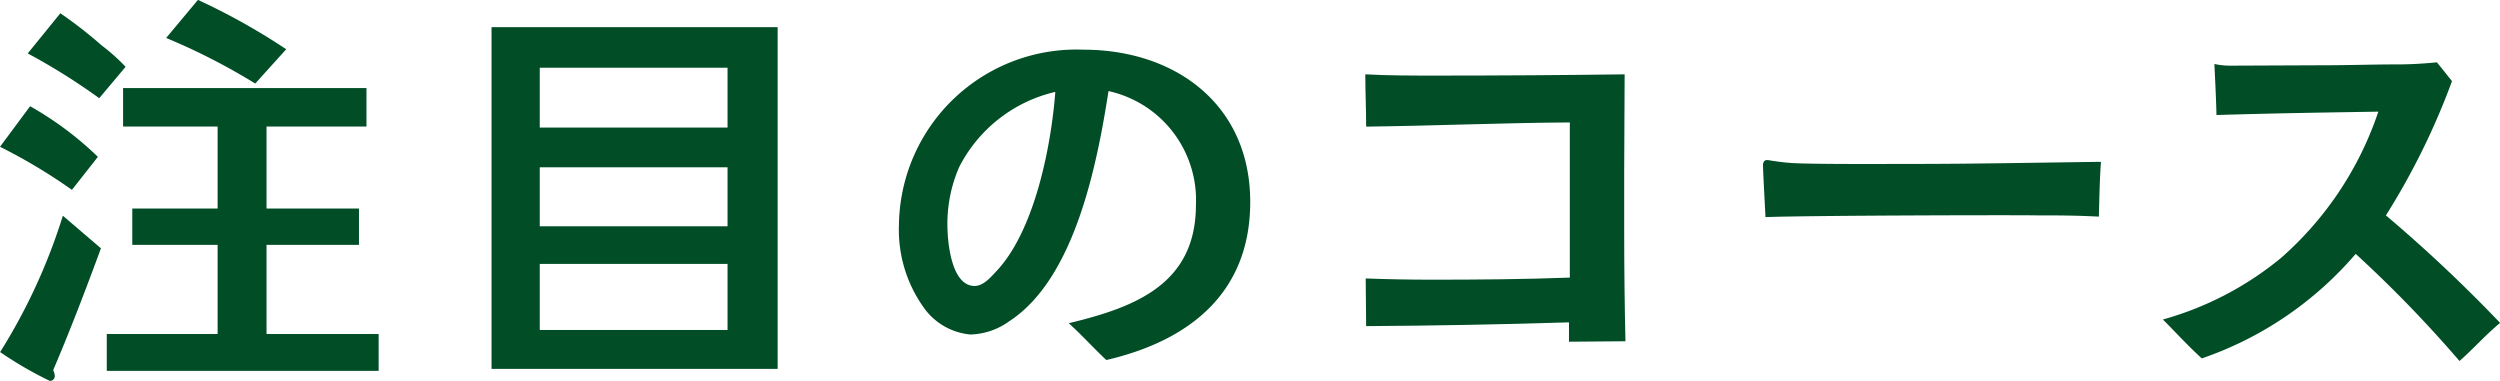 <svg xmlns="http://www.w3.org/2000/svg" width="101.695" height="15.499" viewBox="0 0 101.695 15.499"><g transform="translate(-1526.745 -788.804)"><path d="M337.631,1476.527a22.305,22.305,0,0,0-2.926-1.752l1.225-1.65a13.543,13.543,0,0,1,2.757,2.059Zm-.766,7.333a.563.563,0,0,1,.069.239.2.2,0,0,1-.2.2,15.154,15.154,0,0,1-2.024-1.174,23.526,23.526,0,0,0,2.552-5.546l1.549,1.326c-.614,1.668-1.243,3.318-1.941,4.951m1.872-11.058a25.829,25.829,0,0,0-2.909-1.821l1.327-1.633a17.706,17.706,0,0,1,1.684,1.31,7.863,7.863,0,0,1,.97.867Zm.306,11.092v-1.5h4.509v-3.624h-3.471v-1.48h3.471v-3.334h-3.845v-1.566h9.9v1.566h-4.065v3.334h3.76v1.48h-3.76v3.624h4.56v1.5Zm6.04-11.688a25.863,25.863,0,0,0-3.624-1.854l1.293-1.548a26.409,26.409,0,0,1,3.59,2.007Z" transform="translate(1192.04 -680)" fill="#004d26"/><path d="M354.7,1469.909h11.638v13.9H354.7Zm9.6,1.65h-7.639v2.434H364.3Zm0,4.05h-7.639v2.4H364.3Zm0,3.93h-7.639v2.688H364.3Z" transform="translate(1192.04 -680)" fill="#004d26"/><path d="M379.711,1483.452c-.527-.493-1-1.021-1.531-1.5,2.689-.647,5.173-1.582,5.173-4.815a4.537,4.537,0,0,0-3.556-4.628c-.46,2.944-1.361,7.622-4.032,9.358a2.822,2.822,0,0,1-1.583.544,2.61,2.61,0,0,1-1.82-.987,5.427,5.427,0,0,1-1.089-3.488,7.22,7.22,0,0,1,7.5-7.111c3.743,0,6.789,2.228,6.789,6.193,0,3.709-2.485,5.649-5.854,6.431m-5.988-7.843a5.774,5.774,0,0,0-.477,2.33c0,.7.154,2.5,1.107,2.5.34,0,.629-.323.833-.544,1.6-1.634,2.28-5.121,2.45-7.35a5.885,5.885,0,0,0-3.913,3.063" transform="translate(1192.04 -680)" fill="#004d26"/><path d="M398.528,1482.7v-.783c-2.738.085-5.512.136-8.251.153,0-.646-.018-1.293-.018-1.939q1.379.051,2.757.05c1.837,0,3.709-.016,5.546-.085v-6.312c-2.739.018-5.529.137-8.285.171,0-.715-.034-1.412-.034-2.127.953.051,1.9.051,2.858.051,2.552,0,5.138-.017,7.691-.051,0,1.293-.018,2.586-.018,3.9v2.518q0,2.22.051,4.44c-.766,0-1.531.018-2.3.018" transform="translate(1192.04 -680)" fill="#004d26"/><path d="M420.082,1477.616c-.97-.051-1.735-.051-2.518-.051-.9-.016-8.88,0-11.042.069-.034-.681-.085-1.549-.1-2.059-.018-.256.119-.272.221-.256a9.222,9.222,0,0,0,.987.119c1.037.052,3.691.034,4.883.034,2.466,0,4.9-.05,7.655-.085-.051.681-.067,1.549-.085,2.229" transform="translate(1192.04 -680)" fill="#004d26"/><path d="M434.75,1483.486a50.9,50.9,0,0,0-4.22-4.355,14.388,14.388,0,0,1-6.26,4.252c-.545-.493-1.055-1.054-1.583-1.582a13.073,13.073,0,0,0,4.8-2.5,13.717,13.717,0,0,0,3.964-5.955c-2.2.035-4.389.069-6.584.137-.017-.7-.052-1.378-.085-2.076a3.074,3.074,0,0,0,.7.068l3.743-.016c1,0,2.007-.035,3.01-.035.545,0,1.073-.034,1.6-.084l.612.765a29.032,29.032,0,0,1-2.688,5.461,59.6,59.6,0,0,1,4.645,4.373c-.579.476-1.088,1.055-1.65,1.548" transform="translate(1192.04 -680)" fill="#004d26"/></g></svg>